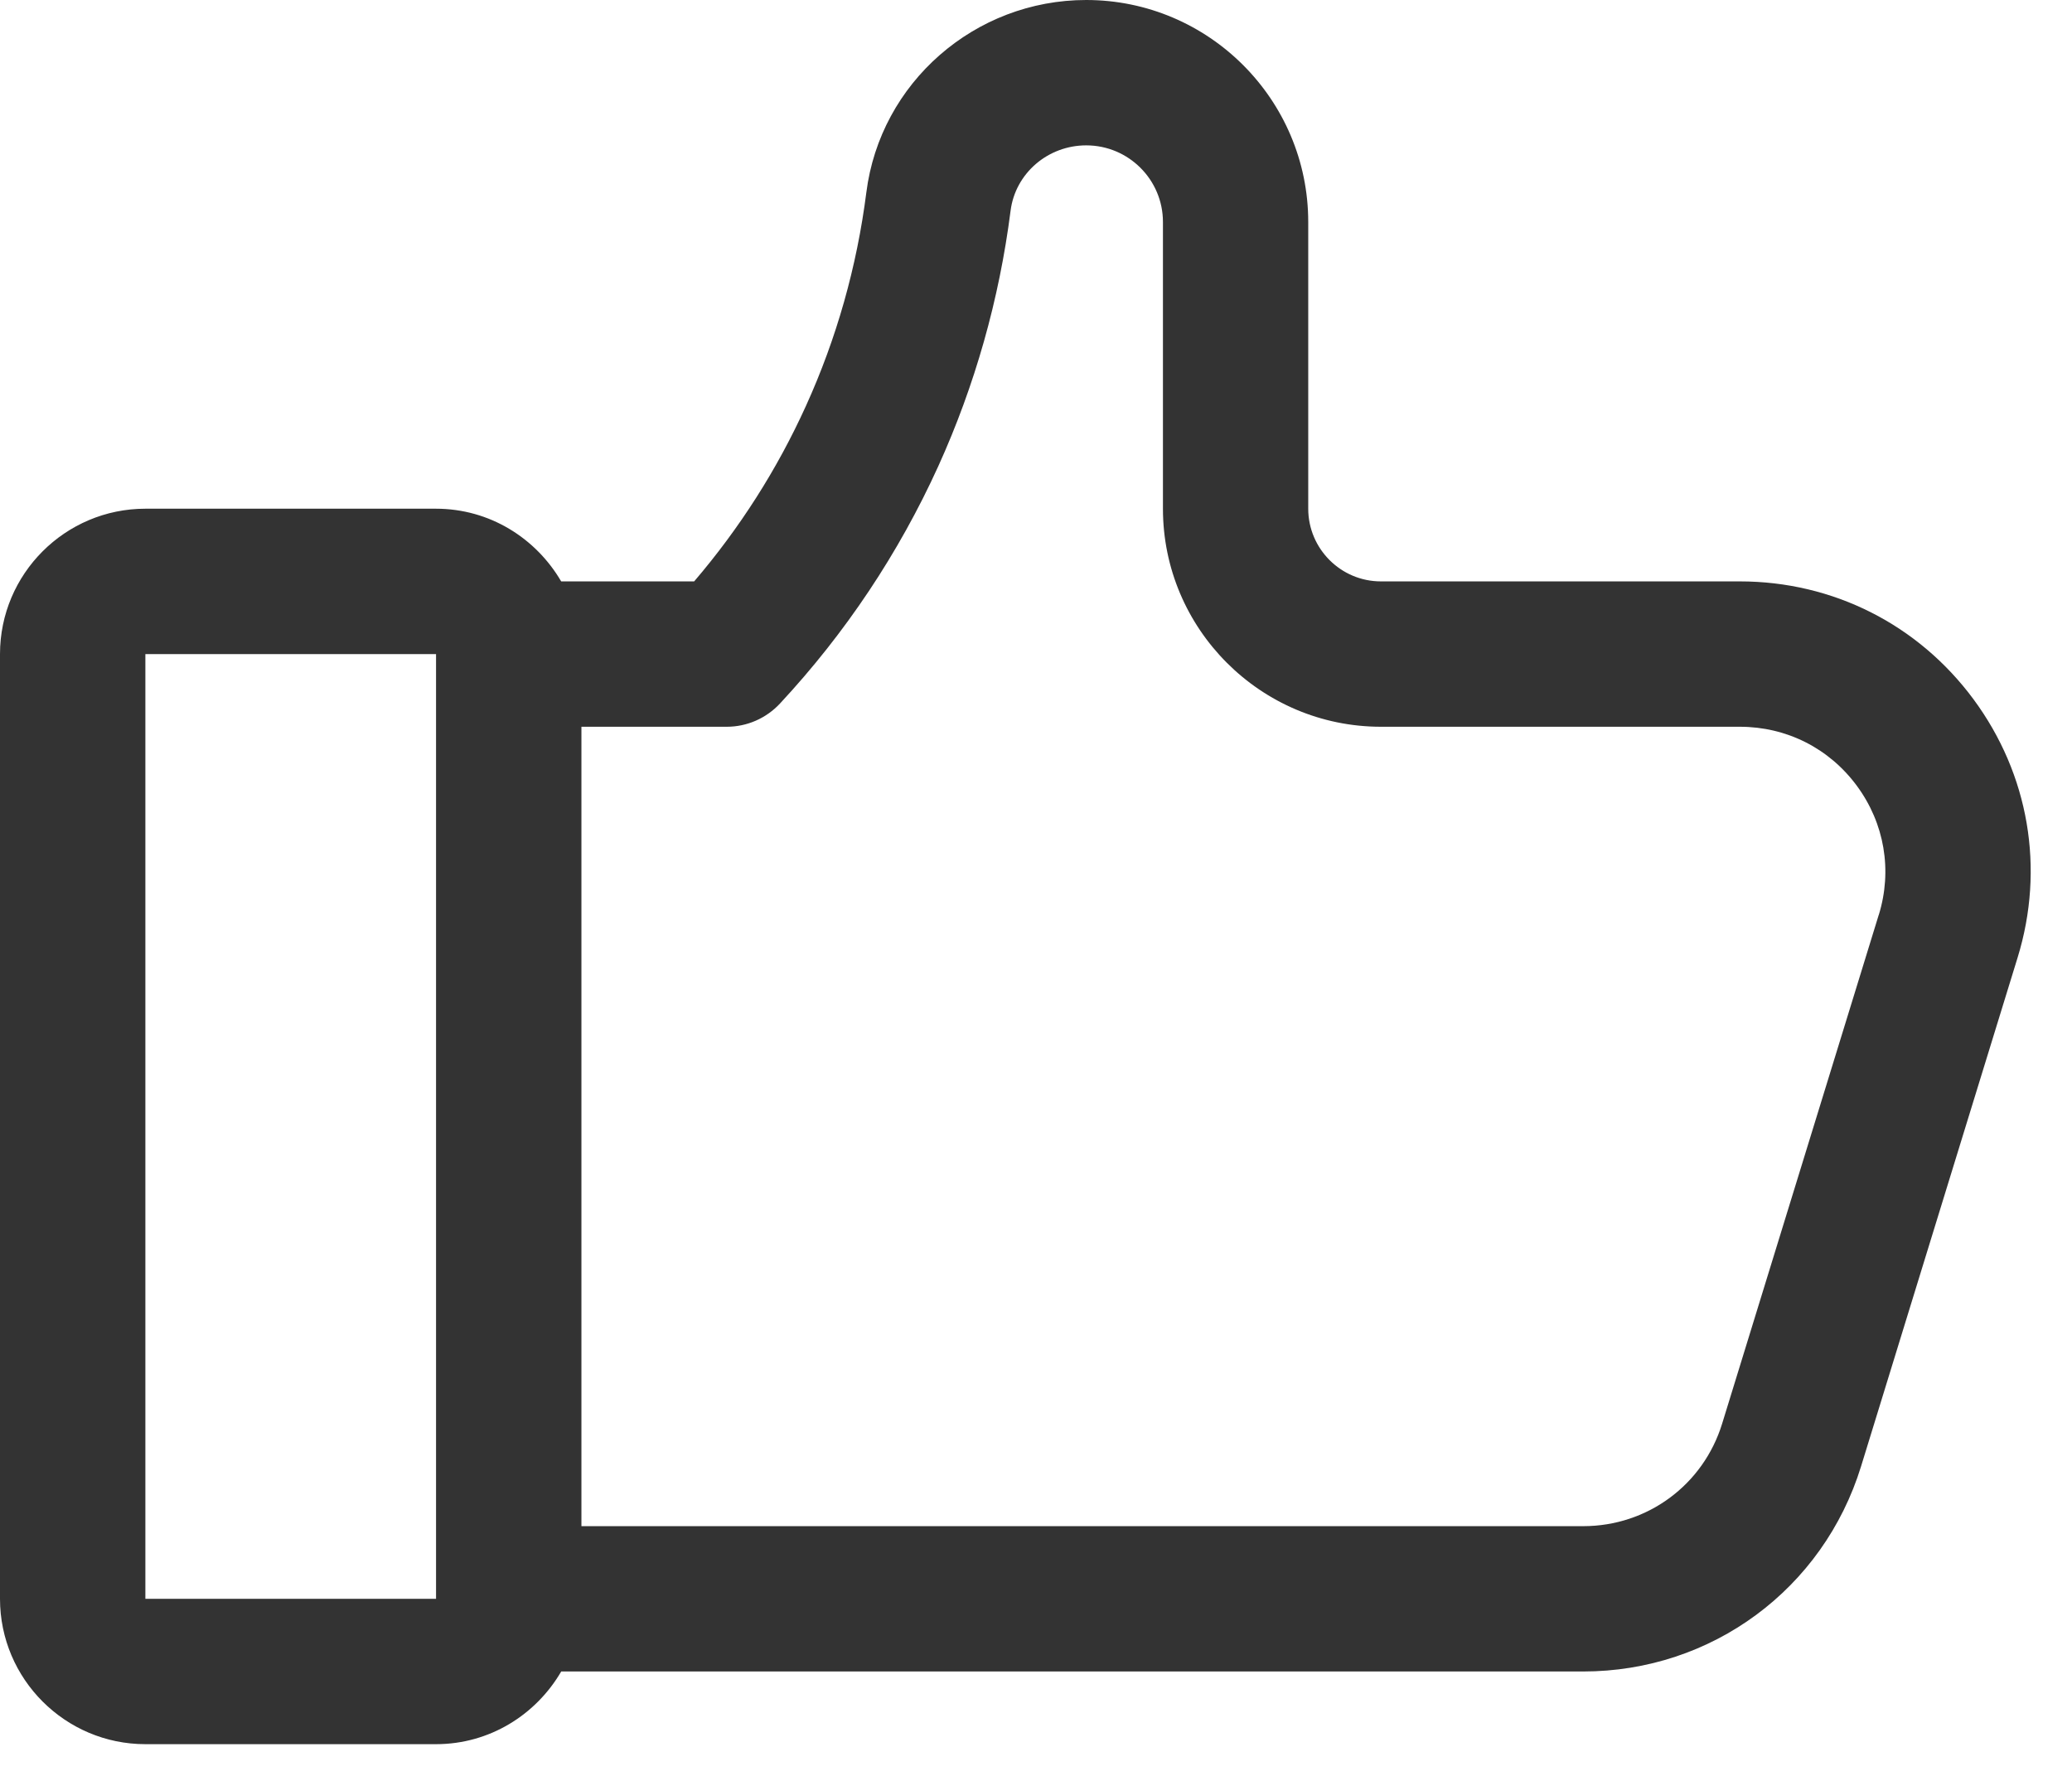 <svg width="49" height="42" viewBox="0 0 49 42" fill="none" xmlns="http://www.w3.org/2000/svg">
<path d="M46.673 16.541C45.363 14.768 43.347 13.75 41.143 13.75H32.656C31.709 13.75 30.938 12.978 30.938 12.031V5.251C30.938 2.355 28.583 0 25.687 0C23.052 0 20.817 1.956 20.488 4.55C20.264 6.308 19.783 8.008 19.059 9.601C18.379 11.1 17.492 12.492 16.416 13.75H13.271C12.674 12.727 11.578 12.031 10.311 12.031H3.438C1.542 12.031 0 13.573 0 15.469V37.812C0 39.708 1.542 41.25 3.438 41.25H10.312C11.579 41.25 12.676 40.554 13.272 39.531H37.441C40.478 39.531 43.118 37.581 44.012 34.678L47.714 22.646C48.362 20.539 47.982 18.315 46.673 16.541ZM3.438 37.812V15.469H10.312V37.812H3.438ZM44.43 21.636L40.727 33.667C40.281 35.119 38.959 36.094 37.441 36.094H13.75V17.188H17.188C17.665 17.188 18.121 16.988 18.447 16.637C19.998 14.969 21.256 13.08 22.191 11.022C23.055 9.116 23.631 7.083 23.899 4.983C24.011 4.101 24.779 3.438 25.688 3.438C26.689 3.438 27.502 4.25 27.502 5.251V12.031C27.502 14.874 29.815 17.188 32.658 17.188H41.145C42.249 17.188 43.256 17.696 43.911 18.583C44.566 19.47 44.756 20.584 44.431 21.637L44.43 21.636Z" fill="#333333"/>
</svg>
